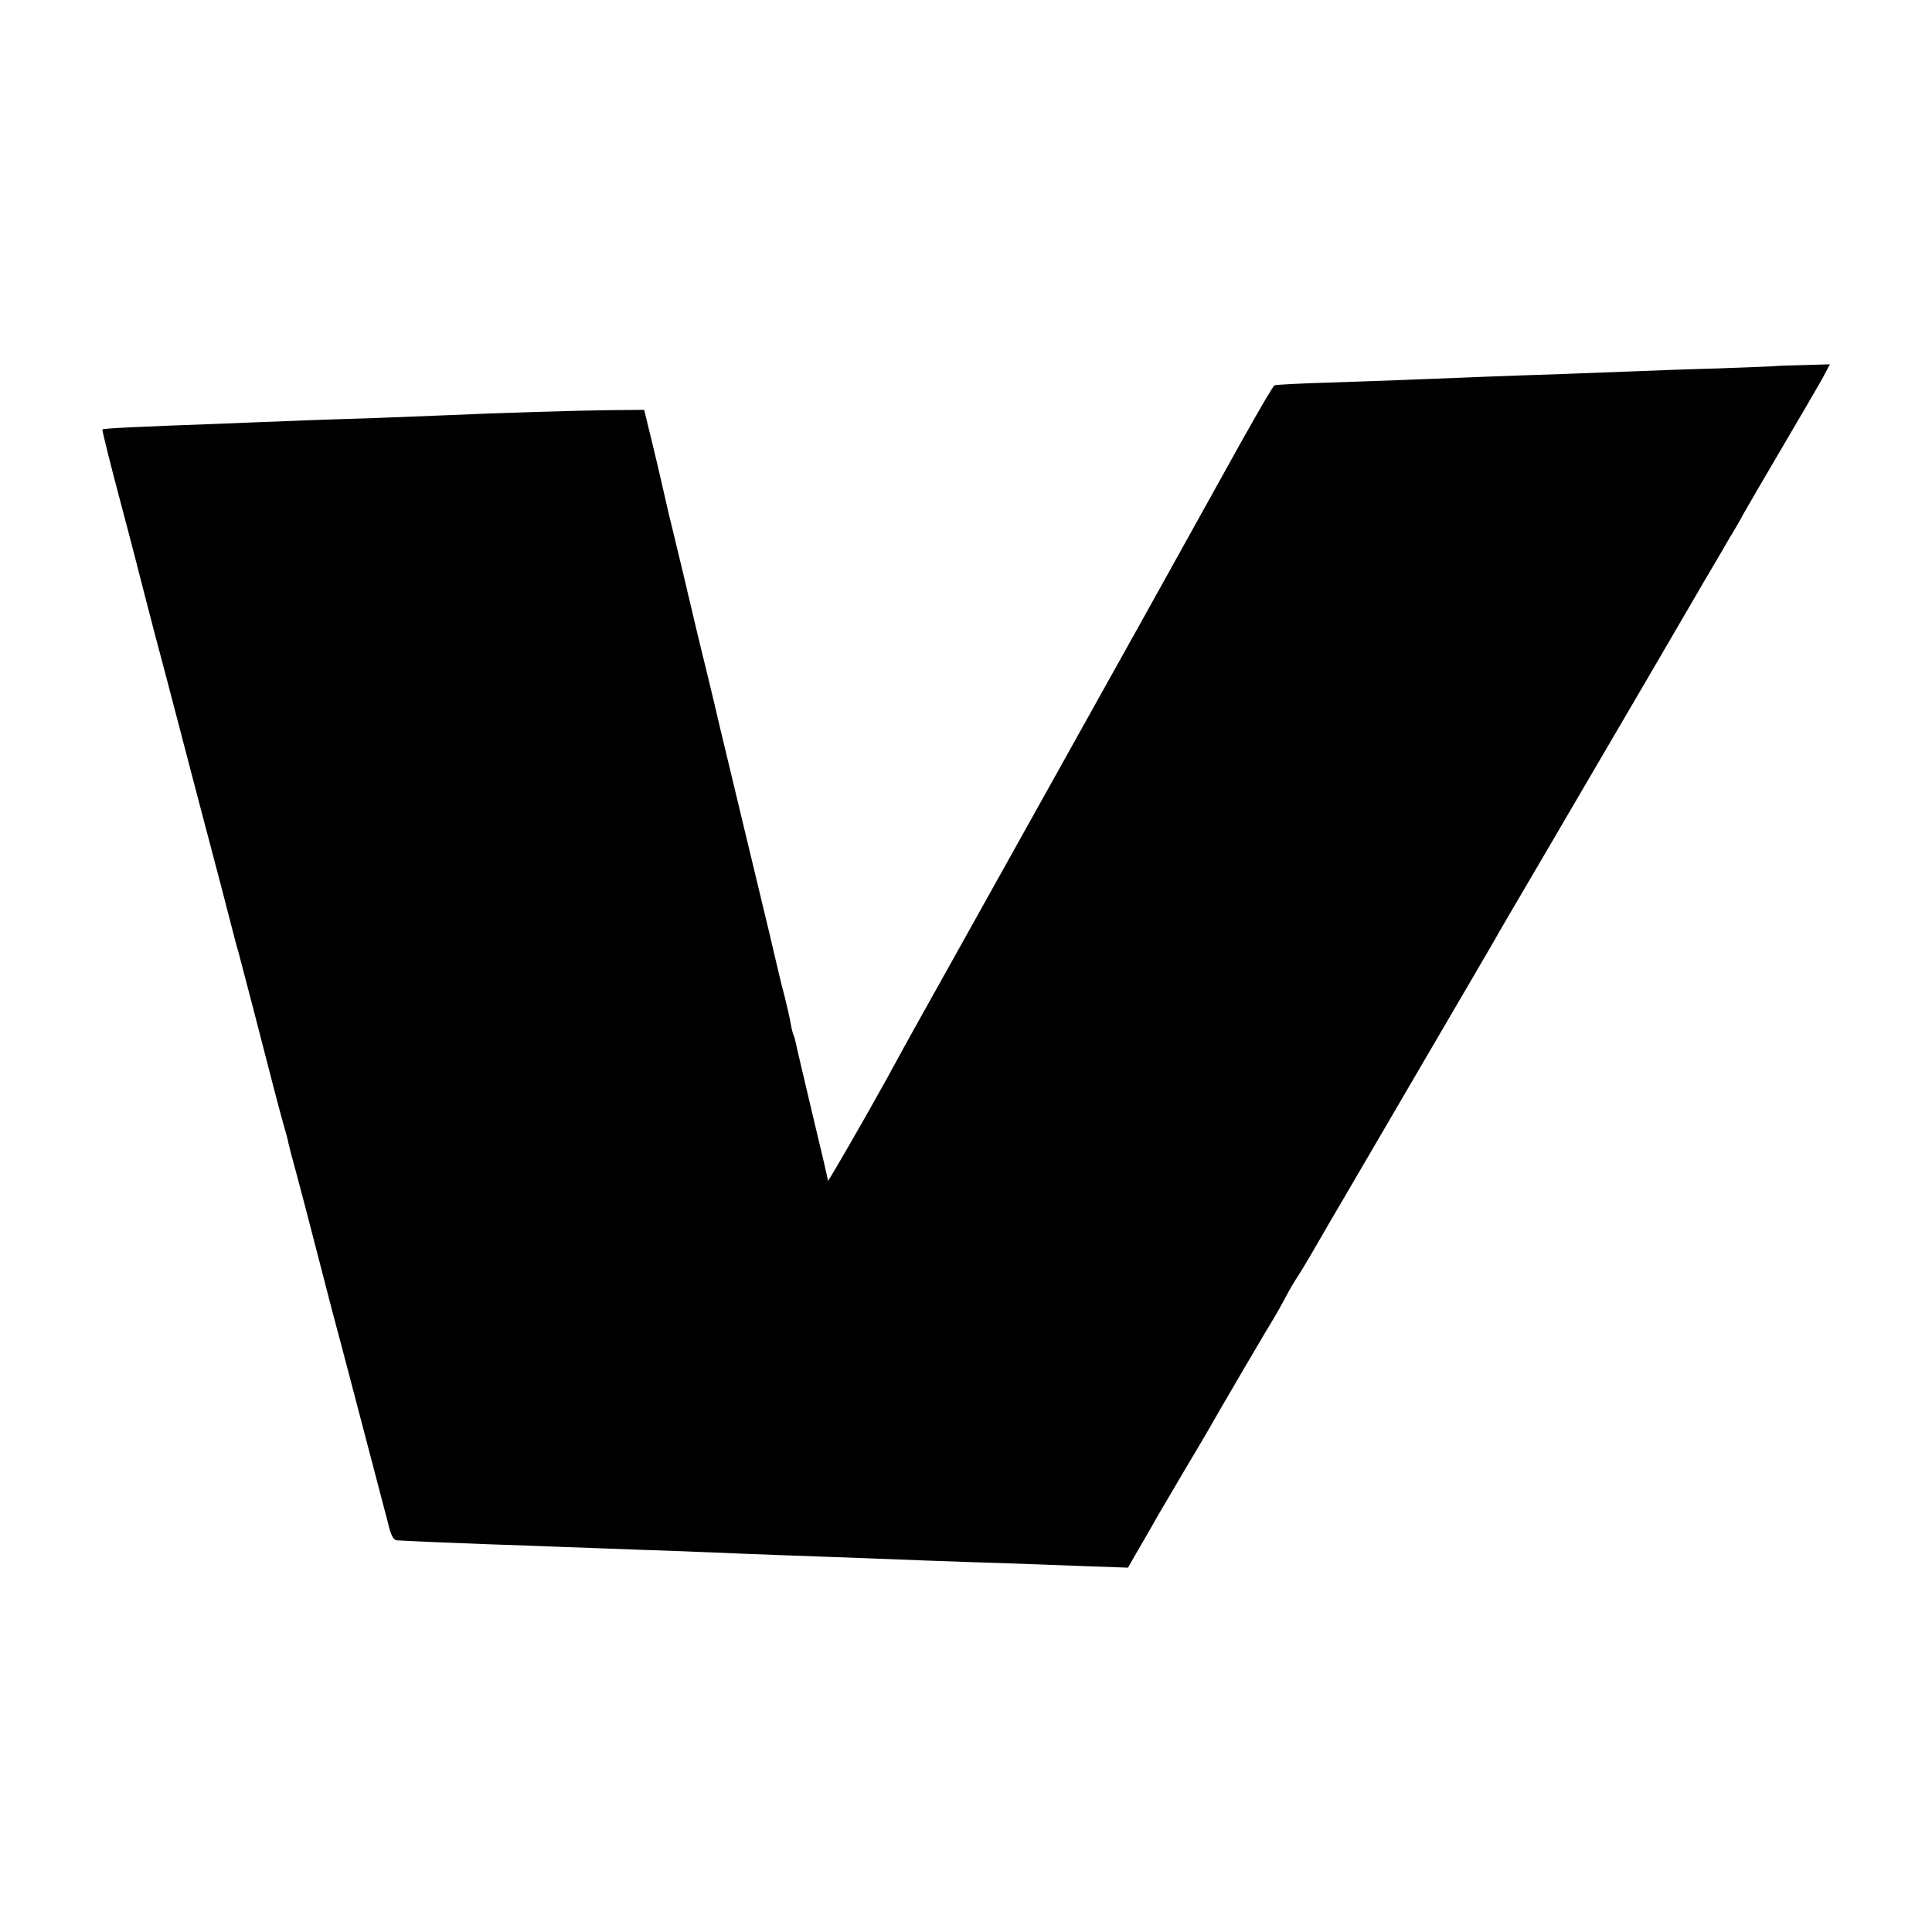 <?xml version="1.0" standalone="no"?>
<!DOCTYPE svg PUBLIC "-//W3C//DTD SVG 20010904//EN"
 "http://www.w3.org/TR/2001/REC-SVG-20010904/DTD/svg10.dtd">
<svg version="1.0" xmlns="http://www.w3.org/2000/svg"
 width="700pt" height="700pt" viewBox="0 0 700 700"
 preserveAspectRatio="xMidYMid meet">
<g transform="translate(0,700) scale(0.1,-0.1)"
fill="#000000" stroke="none">
<path d="M6427 5673 c-1 0 -94 -4 -207 -8 -113 -3 -243 -8 -290 -10 -47 -2
-166 -6 -265 -10 -99 -3 -227 -8 -285 -10 -270 -11 -379 -15 -560 -21 -107 -3
-198 -8 -202 -10 -6 -4 -45 -70 -123 -209 -28 -50 -320 -576 -350 -630 -57
-102 -573 -1027 -700 -1255 -78 -140 -155 -277 -170 -305 -15 -27 -42 -77 -60
-110 -87 -157 -215 -379 -215 -373 0 4 -25 112 -56 240 -30 128 -58 244 -60
257 -3 14 -7 28 -9 31 -2 4 -7 22 -10 41 -3 19 -13 61 -21 94 -9 33 -17 67
-19 75 -2 8 -20 85 -40 170 -63 261 -141 587 -179 745 -19 83 -54 227 -77 320
-22 94 -42 177 -44 186 -2 9 -15 65 -30 125 -14 60 -28 116 -30 124 -2 8 -9
38 -15 65 -6 28 -14 59 -16 70 -2 11 -17 72 -32 135 l-28 115 -120 -1 c-109
-1 -413 -10 -609 -19 -44 -2 -159 -6 -255 -10 -96 -3 -227 -7 -290 -10 -63 -2
-178 -7 -255 -10 -305 -11 -430 -17 -434 -21 -2 -1 29 -126 69 -276 40 -150
73 -280 75 -288 2 -8 22 -85 44 -170 23 -85 62 -234 87 -330 54 -207 99 -378
155 -590 22 -85 42 -162 44 -170 2 -8 10 -40 19 -70 8 -30 33 -125 55 -210 60
-233 90 -349 107 -410 9 -30 18 -63 19 -72 2 -10 15 -59 29 -110 14 -51 43
-163 65 -248 22 -85 52 -200 66 -255 15 -55 42 -158 61 -230 54 -206 136 -519
139 -530 11 -48 20 -65 34 -66 113 -6 173 -8 326 -14 99 -3 223 -8 275 -10 52
-2 176 -6 275 -10 99 -3 221 -8 270 -10 50 -2 164 -7 255 -10 91 -3 215 -8
275 -10 123 -5 363 -14 560 -20 72 -3 193 -7 271 -10 l141 -5 29 51 c16 28 34
58 39 67 6 10 25 44 44 77 19 33 62 105 94 160 33 55 69 116 80 135 30 54 228
392 246 420 8 14 26 45 39 70 13 25 34 61 47 80 13 19 63 105 112 190 50 85
184 315 298 510 114 195 217 371 228 390 11 19 28 49 38 65 10 17 24 41 32 55
7 14 85 147 172 295 292 498 538 920 567 970 16 28 34 59 41 70 6 11 28 47 47
80 19 34 41 70 47 80 7 11 21 36 31 55 11 19 72 125 137 235 65 110 131 224
147 252 l28 53 -101 -3 c-55 -1 -101 -3 -102 -4z"/>
</g>
</svg>
